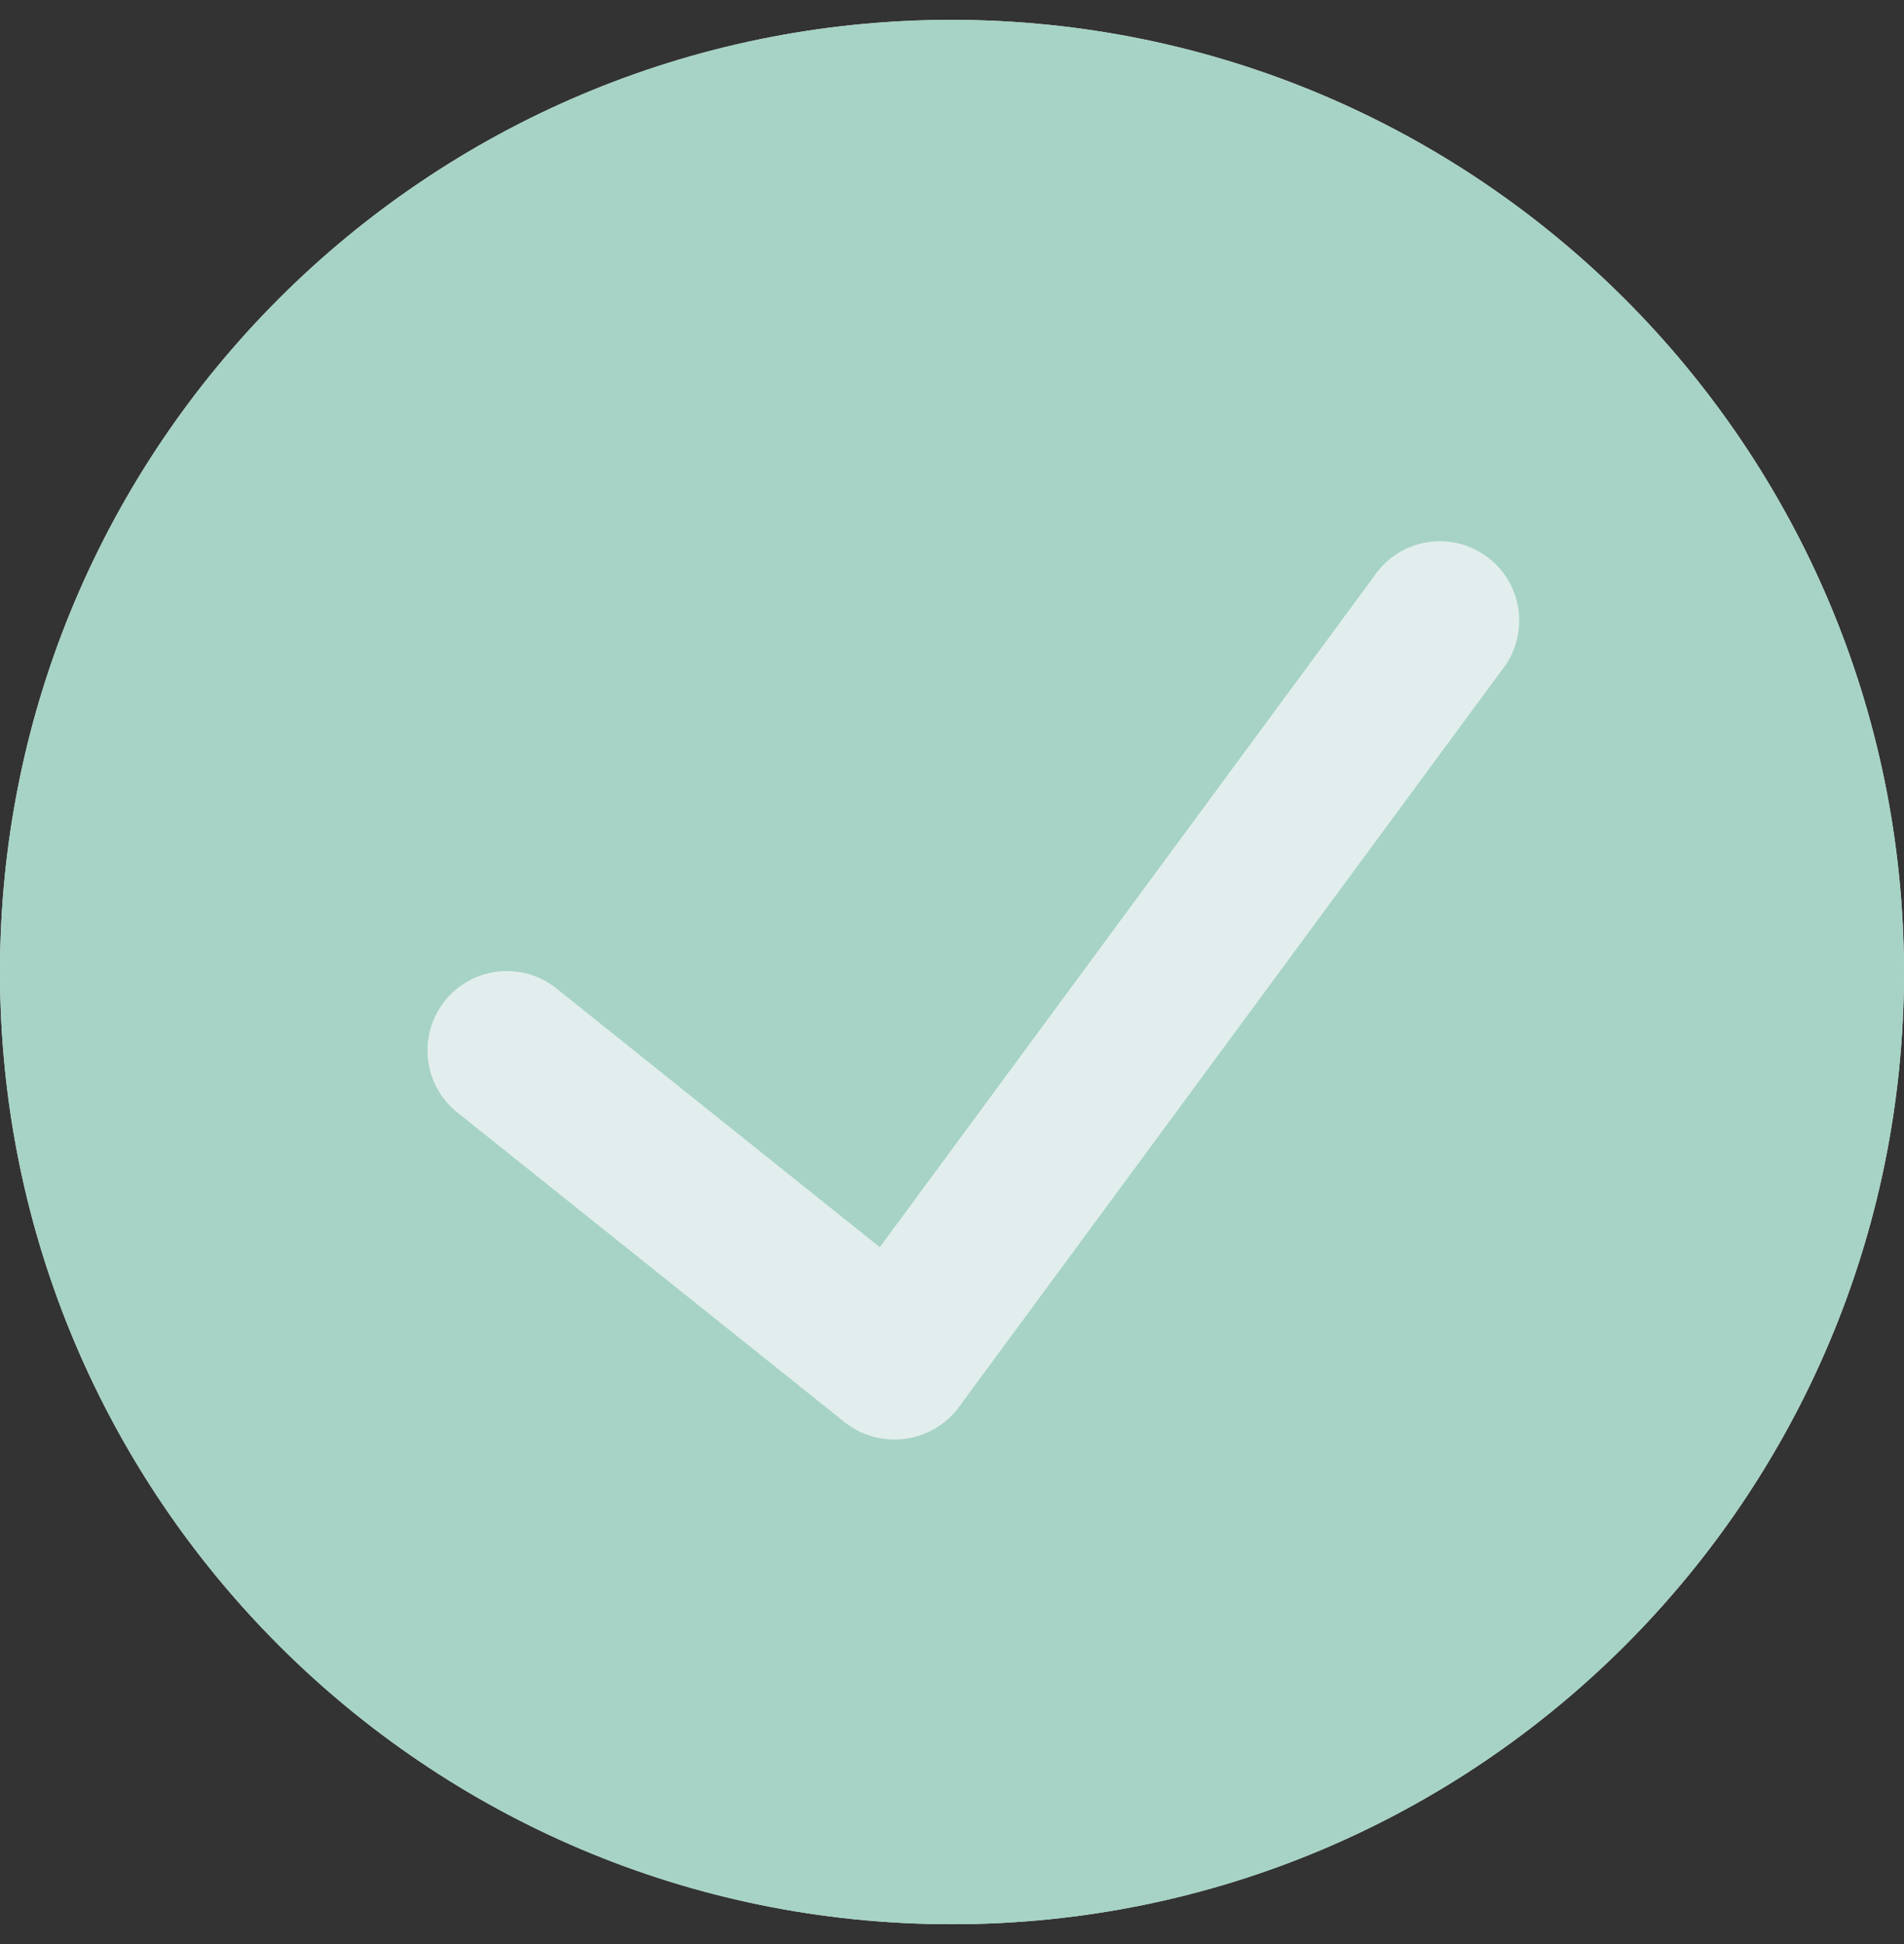 <svg width="48" height="49" viewBox="0 0 48 49" fill="none" xmlns="http://www.w3.org/2000/svg">
<rect x="0" y="0" width="48" height="49" fill="#333333" stroke="none"/>
<path d="M0 24.5C0 11.246 10.746 0.5 24 0.5C37.248 0.516 47.984 11.252 48 24.5C48 37.754 37.254 48.5 24 48.5C10.746 48.5 0 37.754 0 24.5Z" fill="#E2EEED"/>
<path d="M24 0.5C10.746 0.5 0 11.246 0 24.5C0 37.754 10.746 48.5 24 48.5C37.254 48.5 48 37.754 48 24.5C47.984 11.252 37.248 0.516 24 0.5ZM37.854 16.9L24.164 35.478C23.492 36.37 22.224 36.548 21.332 35.876C21.322 35.868 21.314 35.862 21.304 35.854L11.528 28.038C10.666 27.348 10.526 26.088 11.216 25.226C11.906 24.364 13.166 24.224 14.028 24.914L22.18 31.436L34.634 14.534C35.246 13.614 36.488 13.366 37.408 13.978C38.328 14.59 38.576 15.832 37.964 16.752C37.928 16.804 37.892 16.852 37.854 16.9Z" fill="#A6D3C5"/>
</svg>